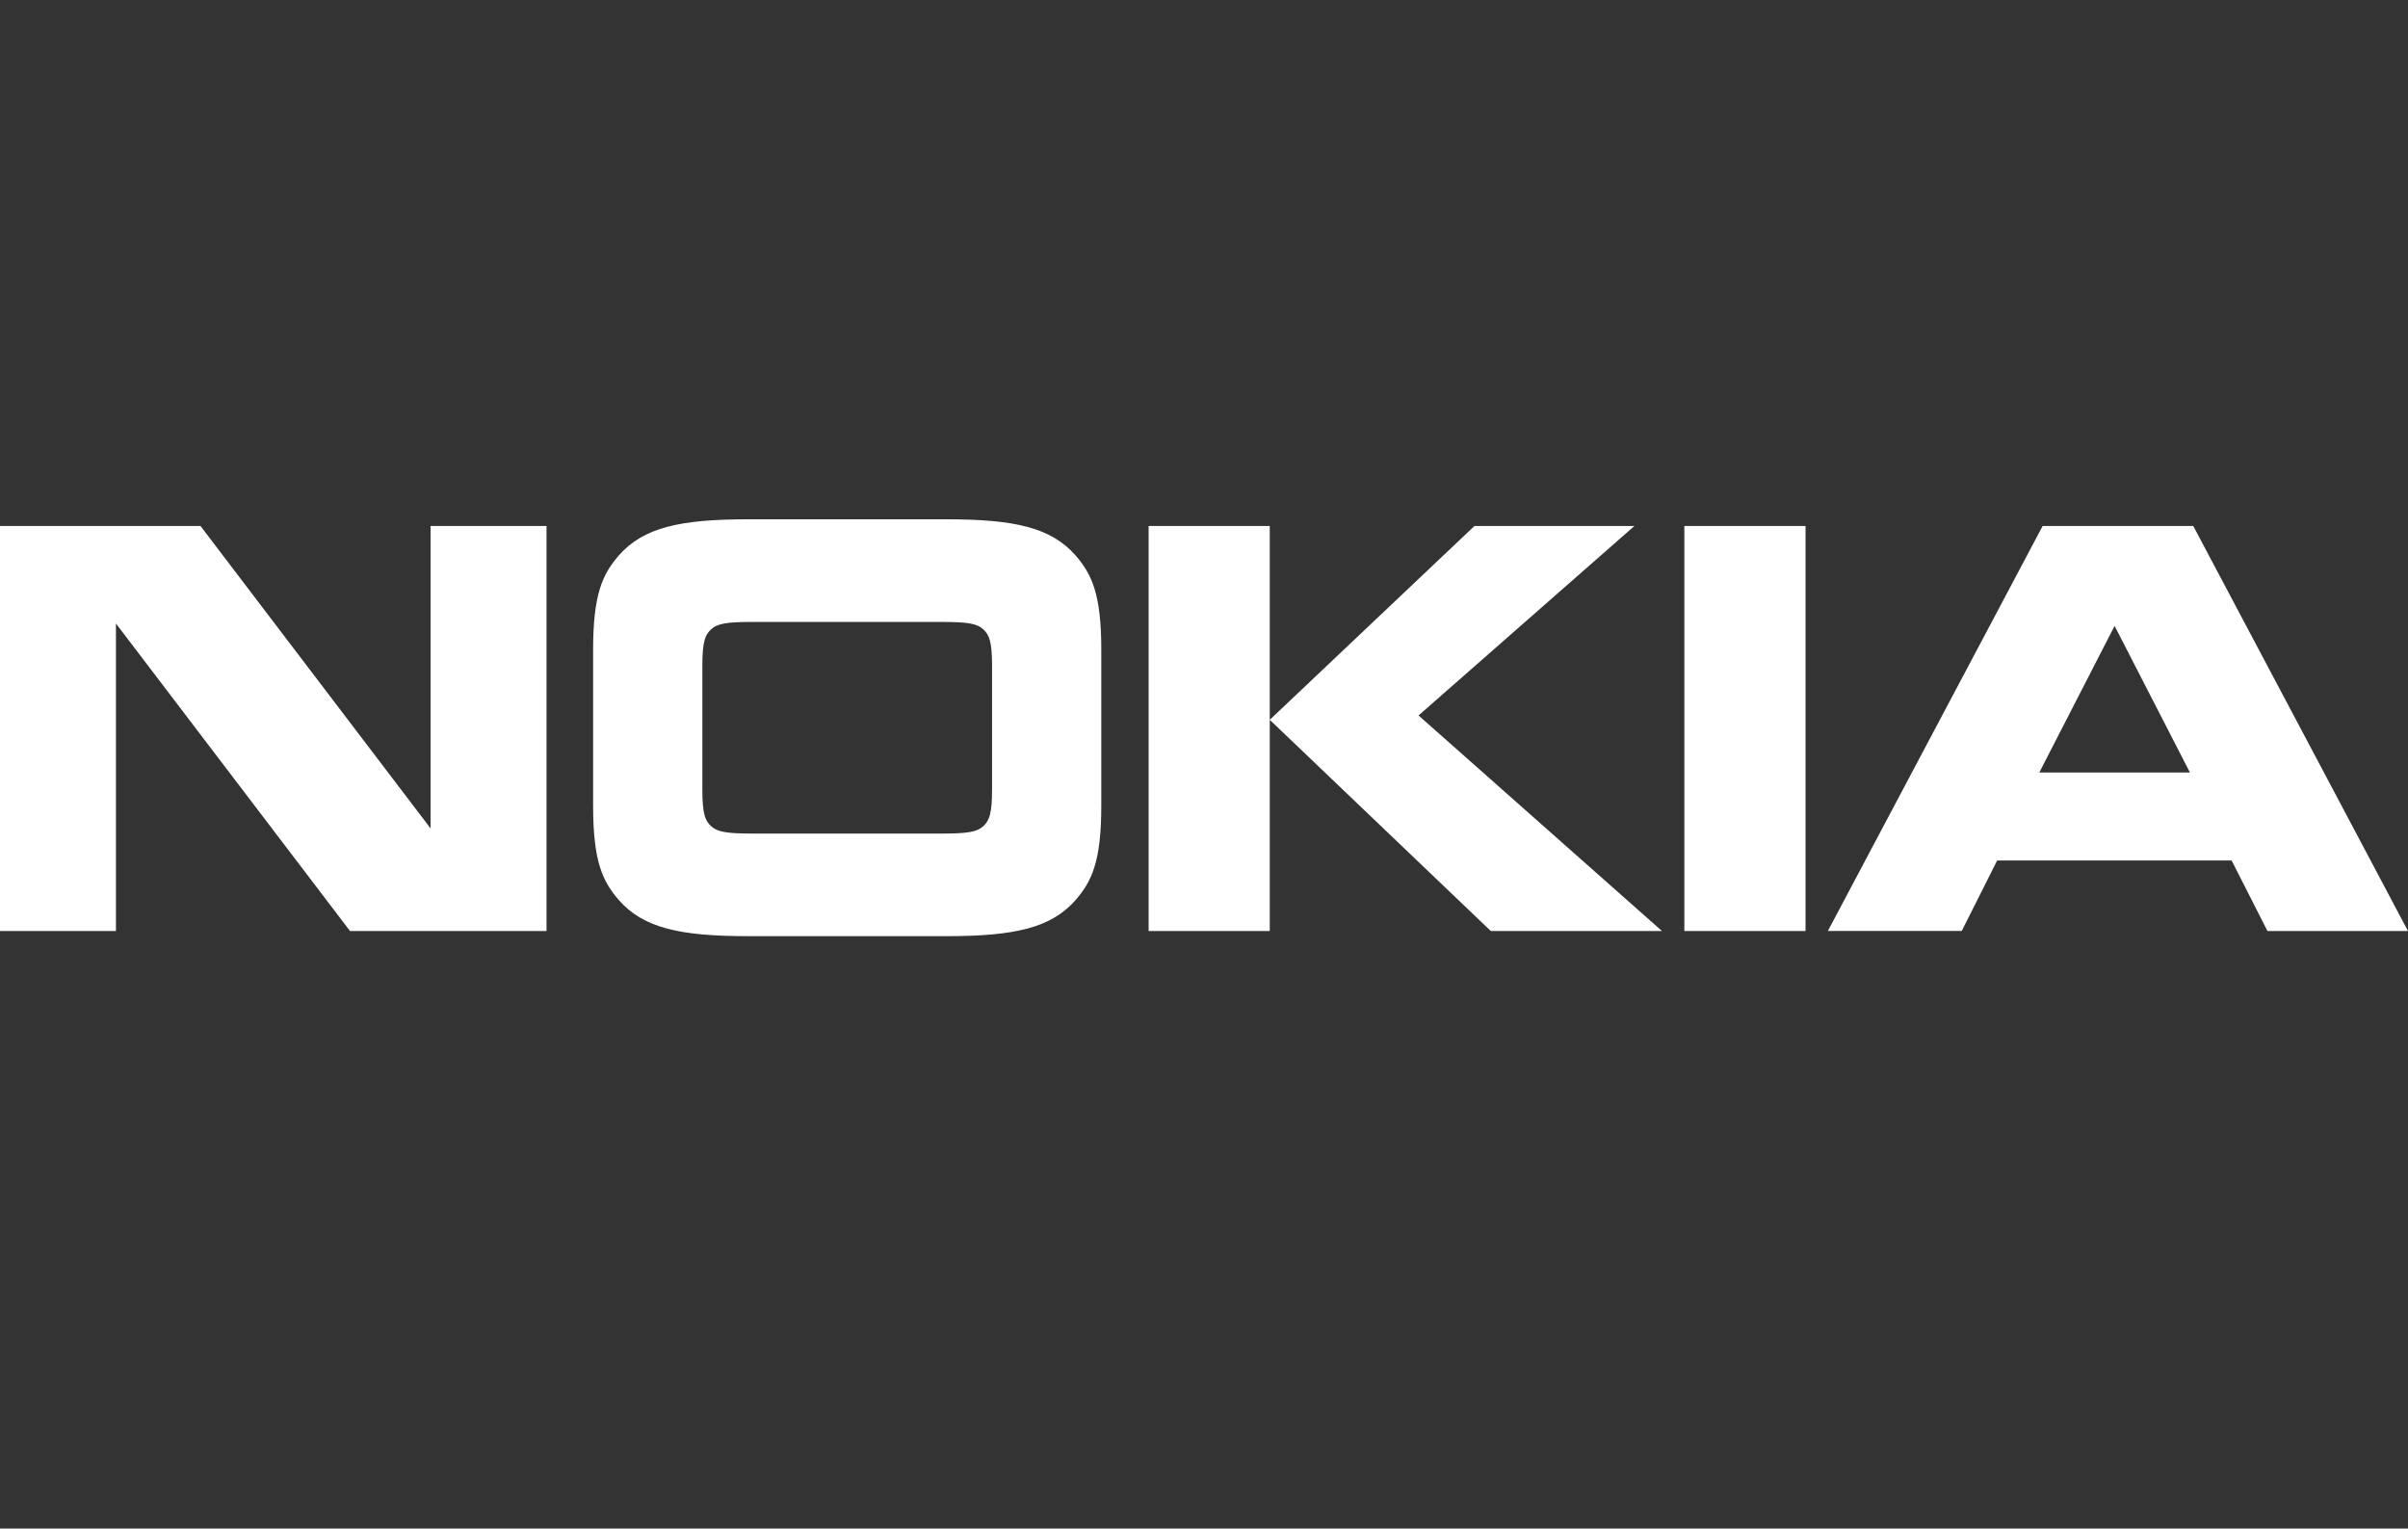 <svg width="52" height="33" viewBox="0 0 52 33" fill="none" xmlns="http://www.w3.org/2000/svg">
<rect x="0" y="0" width="52" height="33" fill="#333333" stroke="none"/>
<path d="M2.504 20.1H0V11.356H4.33L9.298 17.884V11.356H11.802V20.1H7.559L2.504 13.461V20.1ZM23.782 17.396C23.782 18.612 23.572 19.031 23.226 19.433C22.695 20.031 21.922 20.211 20.433 20.211H16.158C14.668 20.211 13.894 20.031 13.364 19.433C13.018 19.031 12.808 18.612 12.808 17.396V14.026C12.808 12.811 13.018 12.392 13.364 11.99C13.895 11.391 14.668 11.211 16.158 11.211H20.433C21.922 11.211 22.695 11.391 23.226 11.99C23.572 12.392 23.782 12.811 23.782 14.026V17.396ZM20.327 17.996C20.899 17.996 21.101 17.961 21.238 17.833C21.366 17.713 21.423 17.559 21.423 17.045V14.377C21.423 13.863 21.366 13.71 21.238 13.59C21.101 13.461 20.899 13.427 20.327 13.427H16.262C15.69 13.427 15.489 13.461 15.352 13.59C15.224 13.71 15.167 13.863 15.167 14.377V17.045C15.167 17.559 15.224 17.713 15.352 17.833C15.489 17.961 15.69 17.996 16.262 17.996H20.327ZM27.42 11.356V20.1H24.804V11.356H27.42ZM31.84 11.356H35.294L30.633 15.446L35.89 20.1H32.194L27.42 15.54L31.84 11.356ZM36.373 11.356H38.99V20.1H36.373V11.356ZM48.965 20.1L48.191 18.577H43.128L42.363 20.099H39.472L44.11 11.356H47.363L52 20.1H48.965ZM44.038 16.678H47.291L45.664 13.512L44.038 16.678Z" fill="white"/>
</svg>
